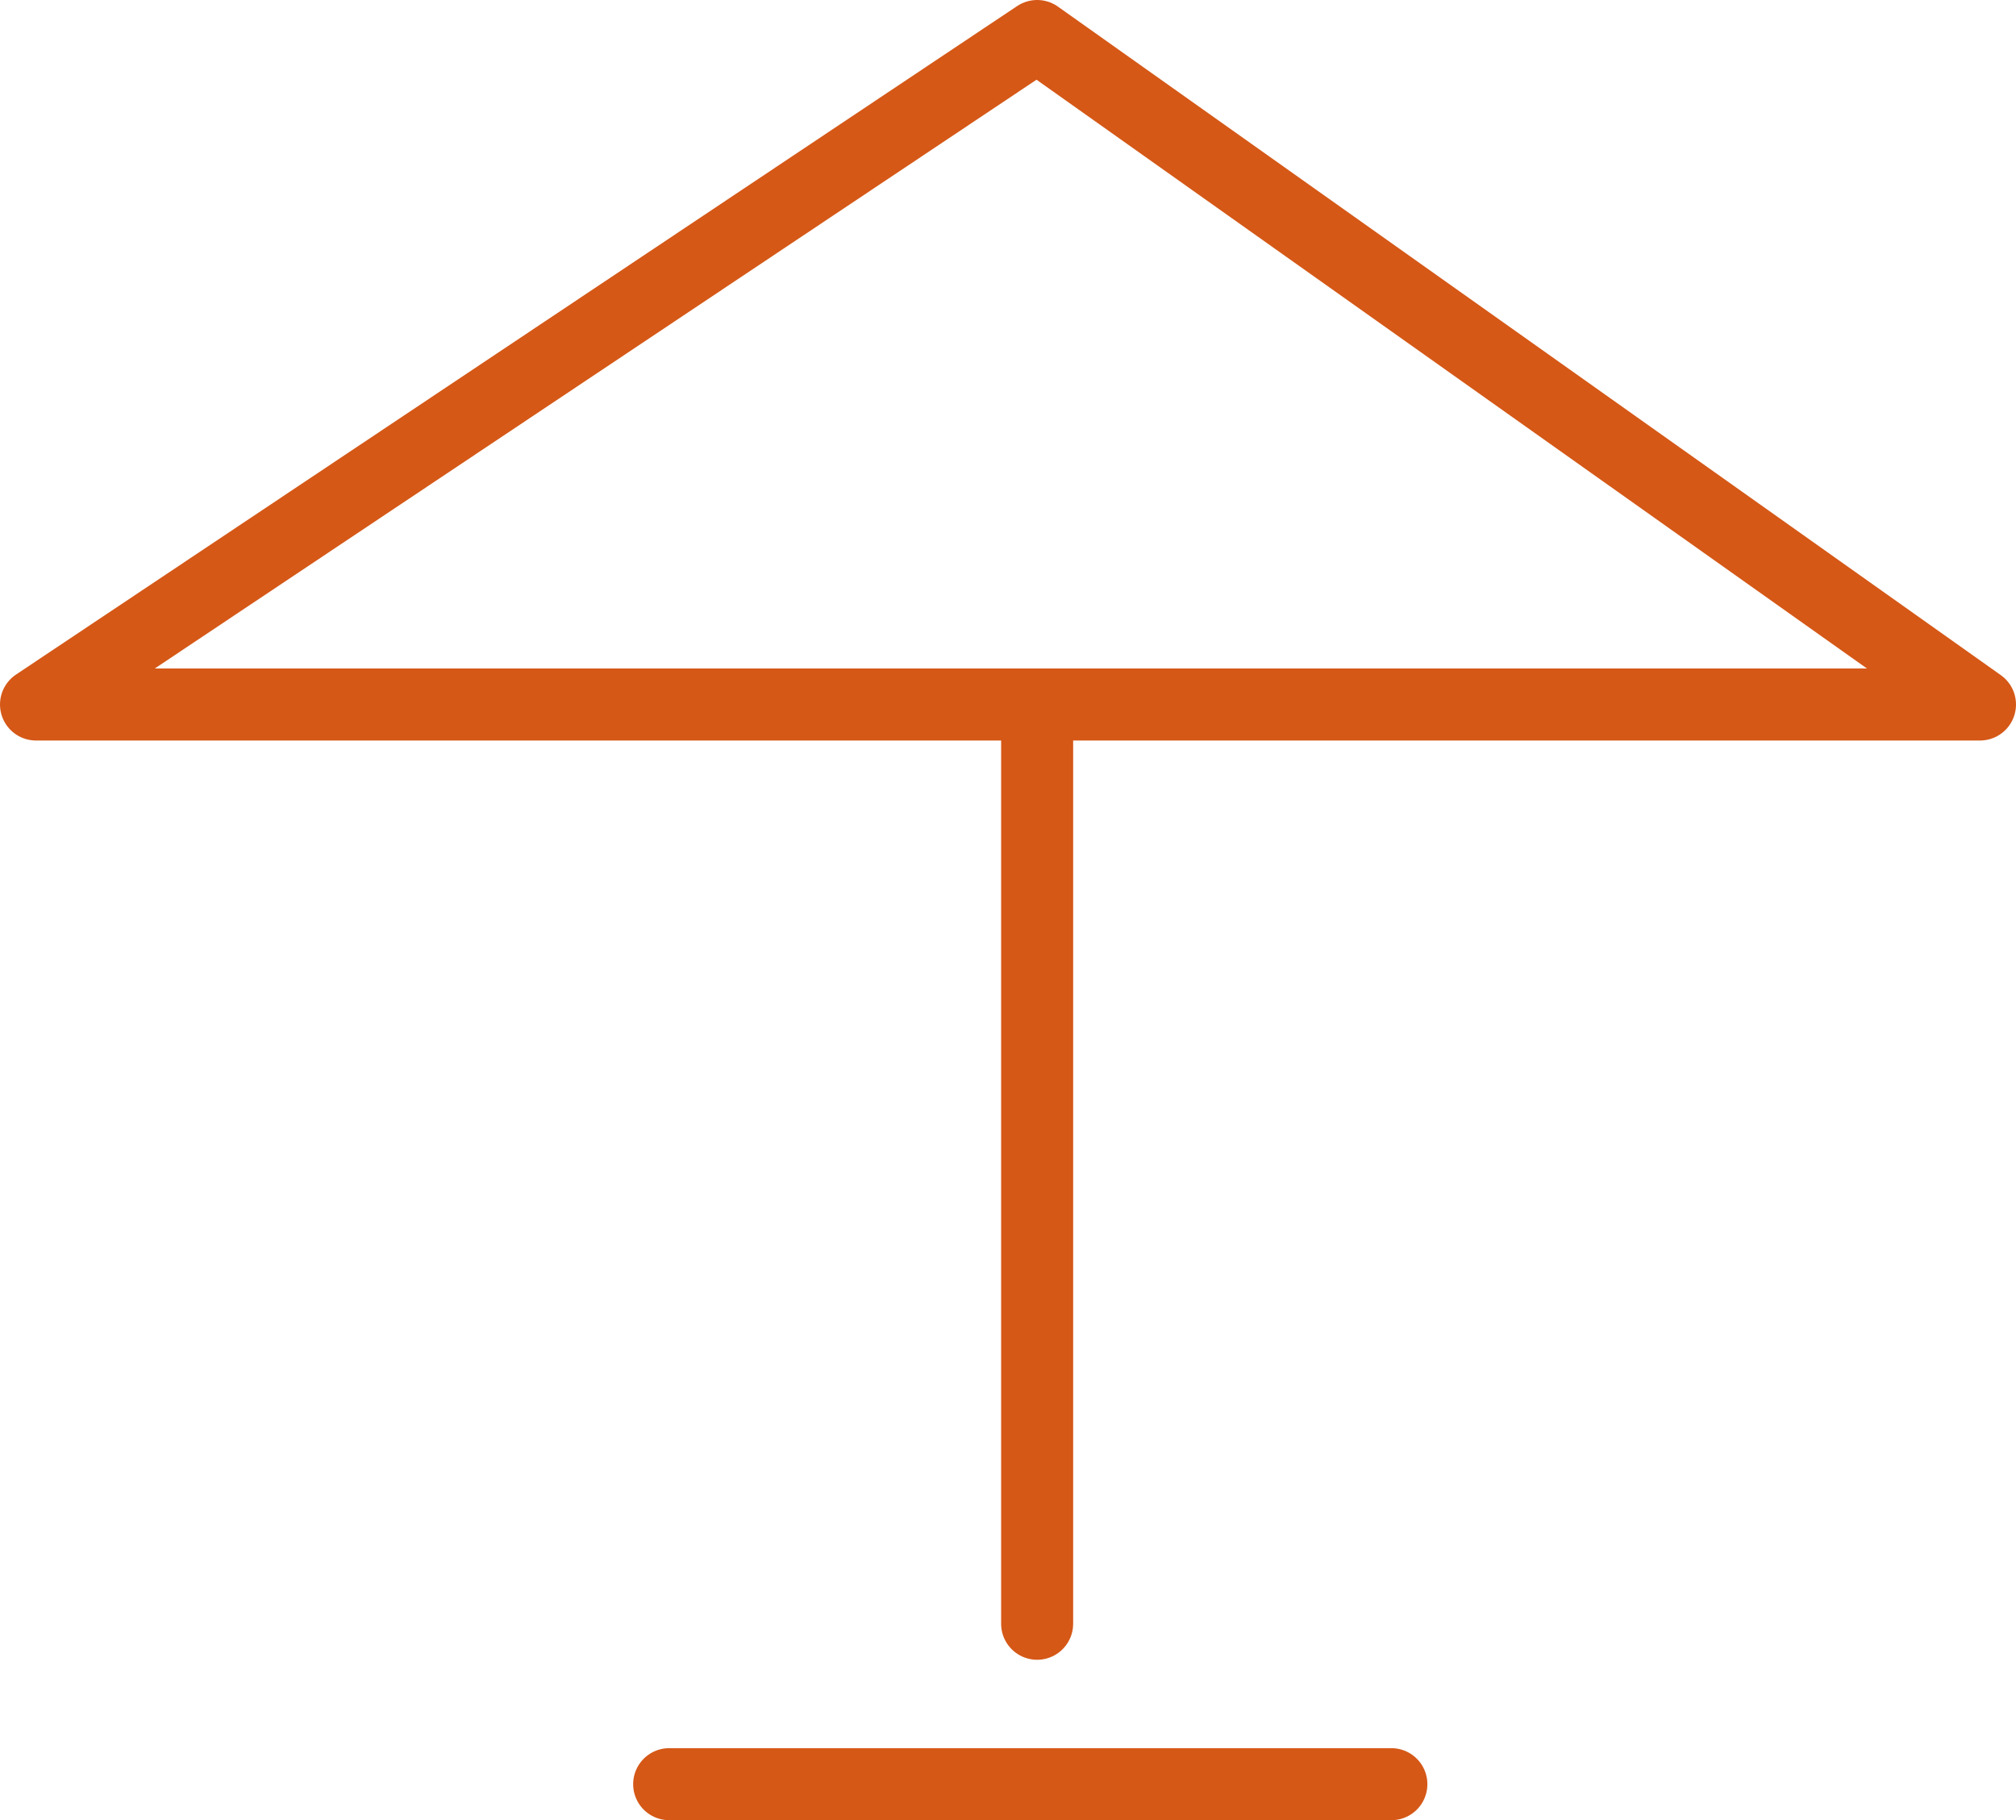 <?xml version="1.0" encoding="UTF-8"?><svg id="b" xmlns="http://www.w3.org/2000/svg" viewBox="0 0 30.79 27.8"><g id="c"><polygon points="30.24 10.76 .55 10.76 15.84 .55 30.24 10.76" fill="none" stroke="#d55817" stroke-linecap="round" stroke-linejoin="round" stroke-width="1.1"/><line x1="15.84" y1="24.8" x2="15.84" y2="10.76" fill="none" stroke="#d55817" stroke-linecap="round" stroke-linejoin="round" stroke-width="1.1"/><line x1="10.22" y1="27.25" x2="21.25" y2="27.25" fill="none" stroke="#d55817" stroke-linecap="round" stroke-linejoin="round" stroke-width="1.1"/></g></svg>